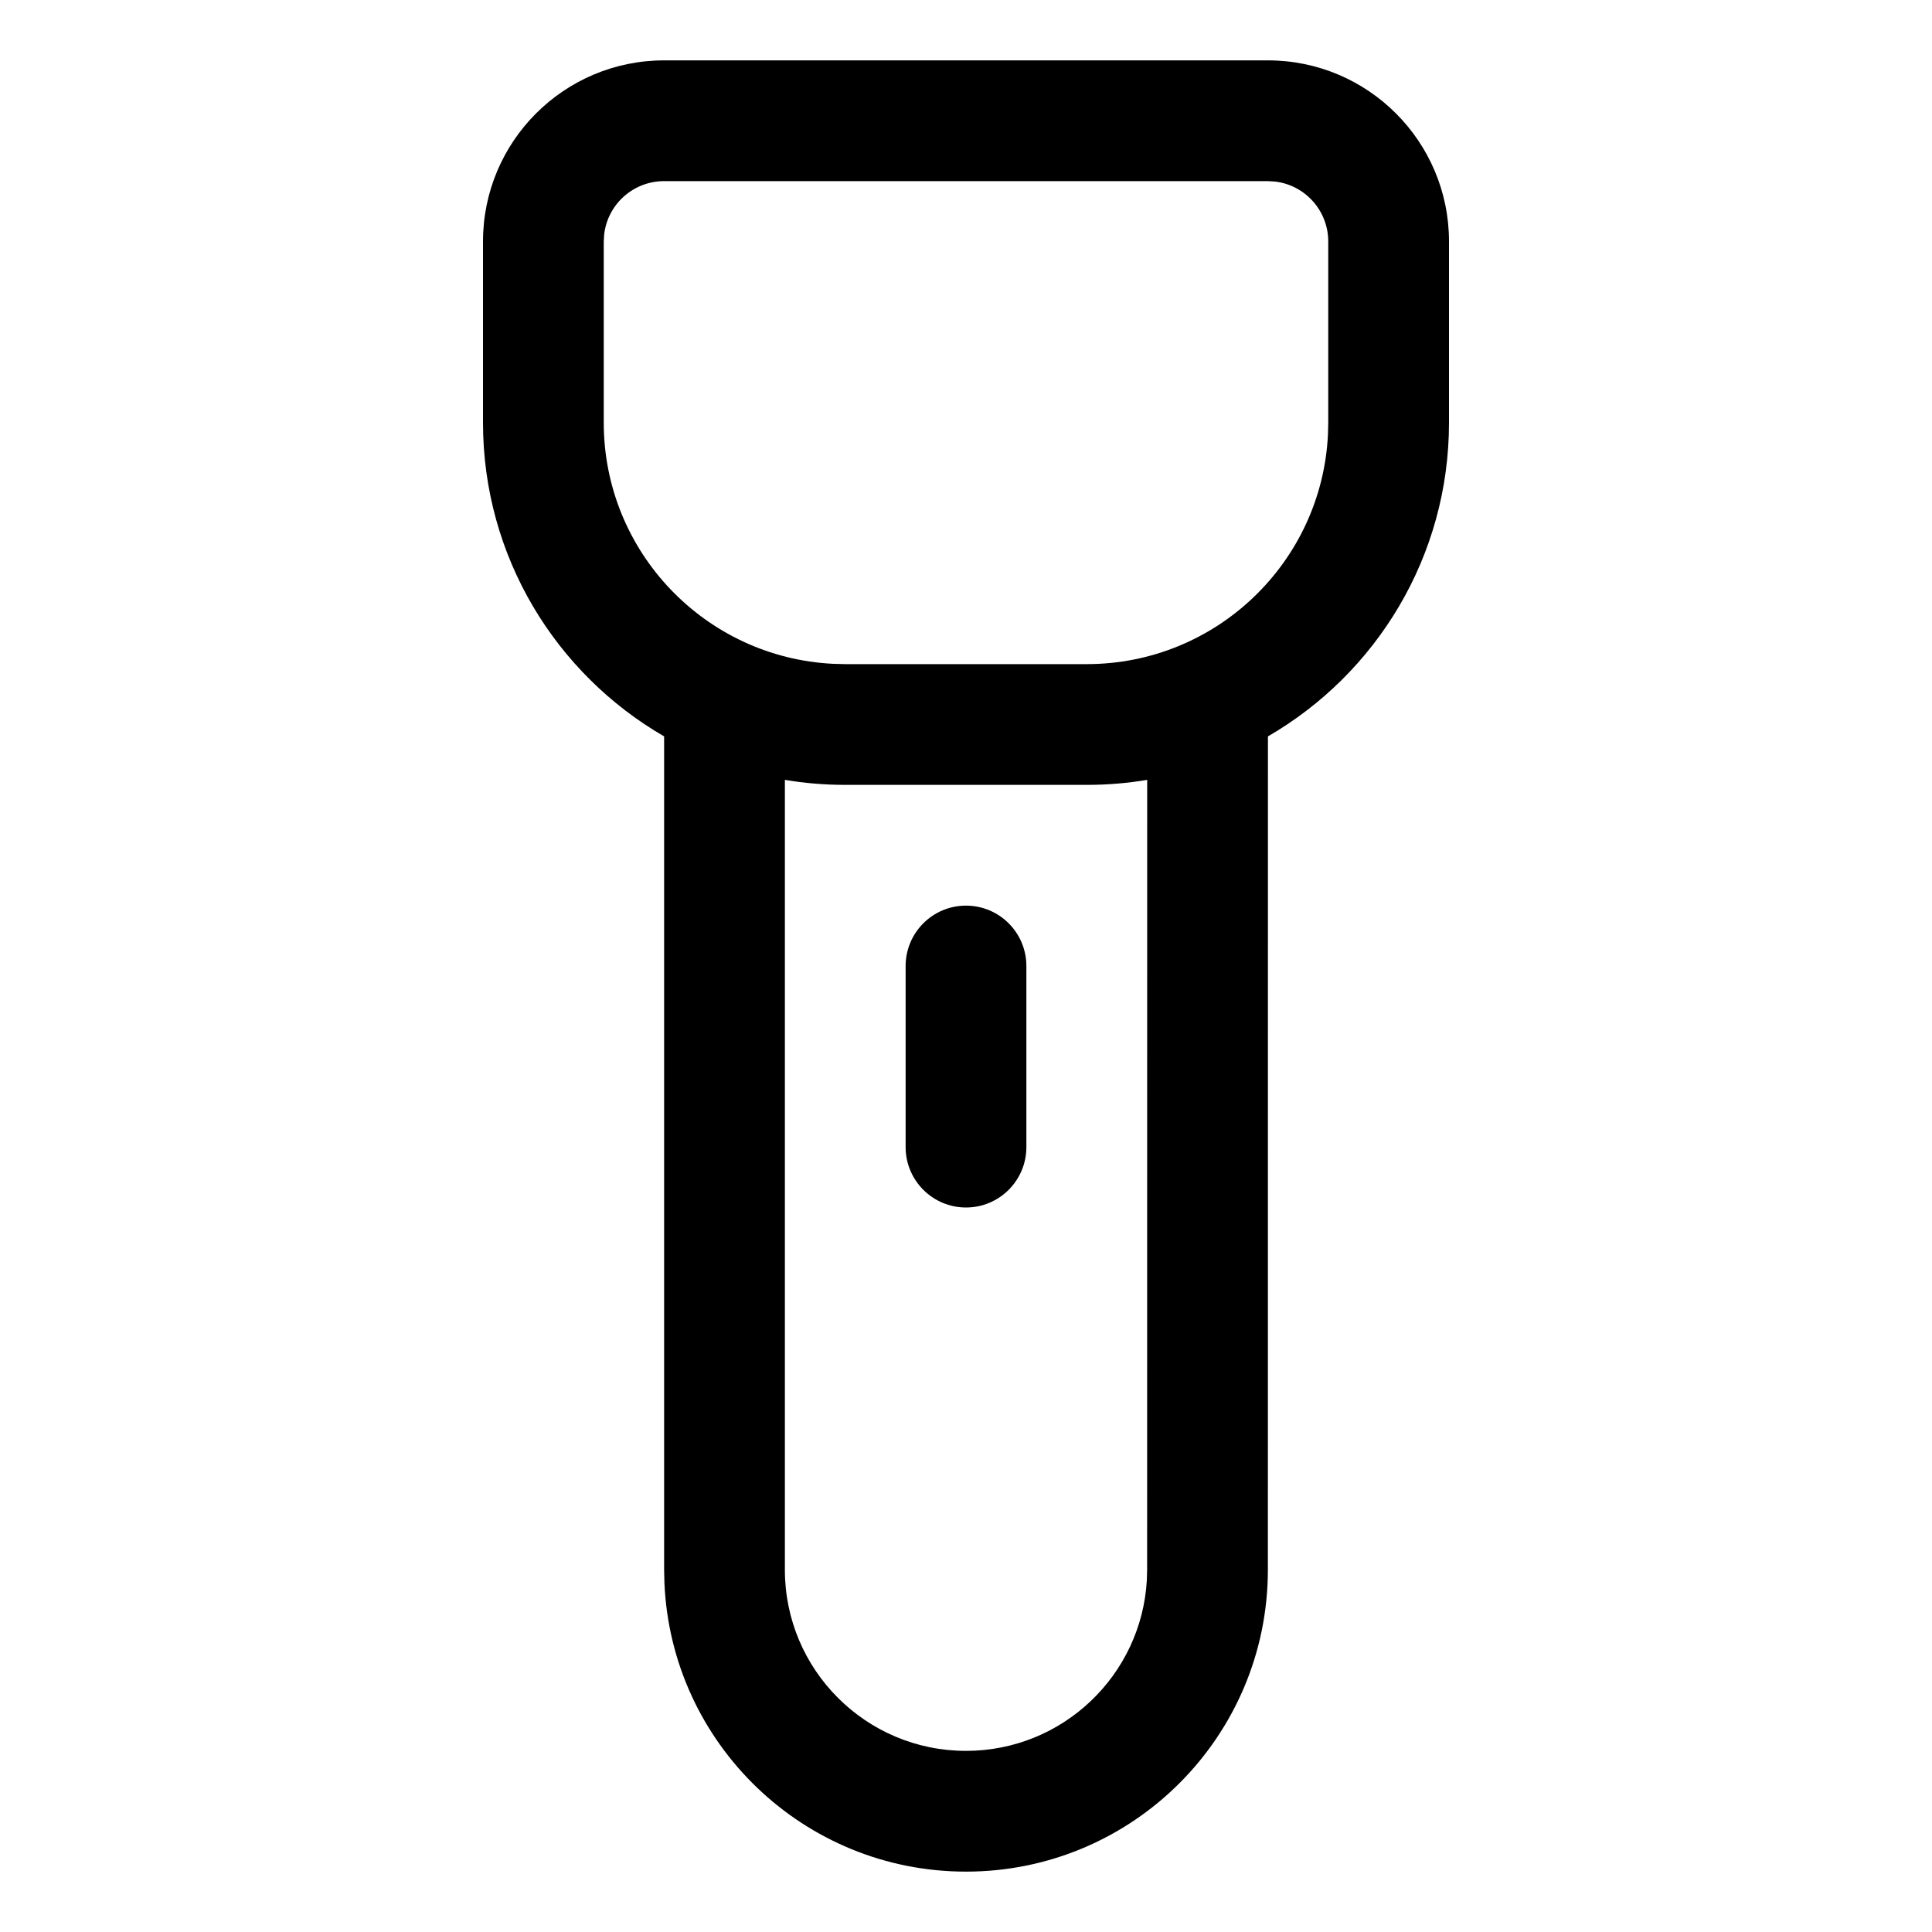 <?xml version="1.0" encoding="utf-8"?>
<svg width="800px" height="800px" viewBox="0 0 32 32" xmlns="http://www.w3.org/2000/svg">
<g fill="none" fill-rule="evenodd">
<path d="m0 0h32v32h-32z"/>
<path d="m21 1c1.657 0 3 1.343 3 3v3c0 2.22-1.206 4.159-2.999 5.197l-.001 13.803c0 2.761-2.239 5-5 5-2.689 0-4.882-2.122-4.995-4.783l-.005-.217 0-13.803c-1.793-1.037-3-2.976-3-5.197v-3c0-1.657 1.343-3 3-3zm-3 12h-4c-.341 0-.675-.028-1-.083l-0 13.083c0 1.657 1.343 3 3 3 1.598 0 2.904-1.249 2.995-2.824l.005-.176.001-13.083c-.325.055-.66.083-1.001.083zm-2 2c.552 0 1 .448 1 1v3c0 .552-.448 1-1 1s-1-.448-1-1v-3c0-.552.448-1 1-1zm5-12h-10c-.513 0-.936.386-.993.883l-.007.117v3c0 2.142 1.684 3.891 3.8 3.995l.2.005h4c2.142 0 3.891-1.684 3.995-3.8l.005-.2v-3c0-.513-.386-.936-.883-.993z" fill="#000000" fill-rule="nonzero"/>
</g>
</svg>